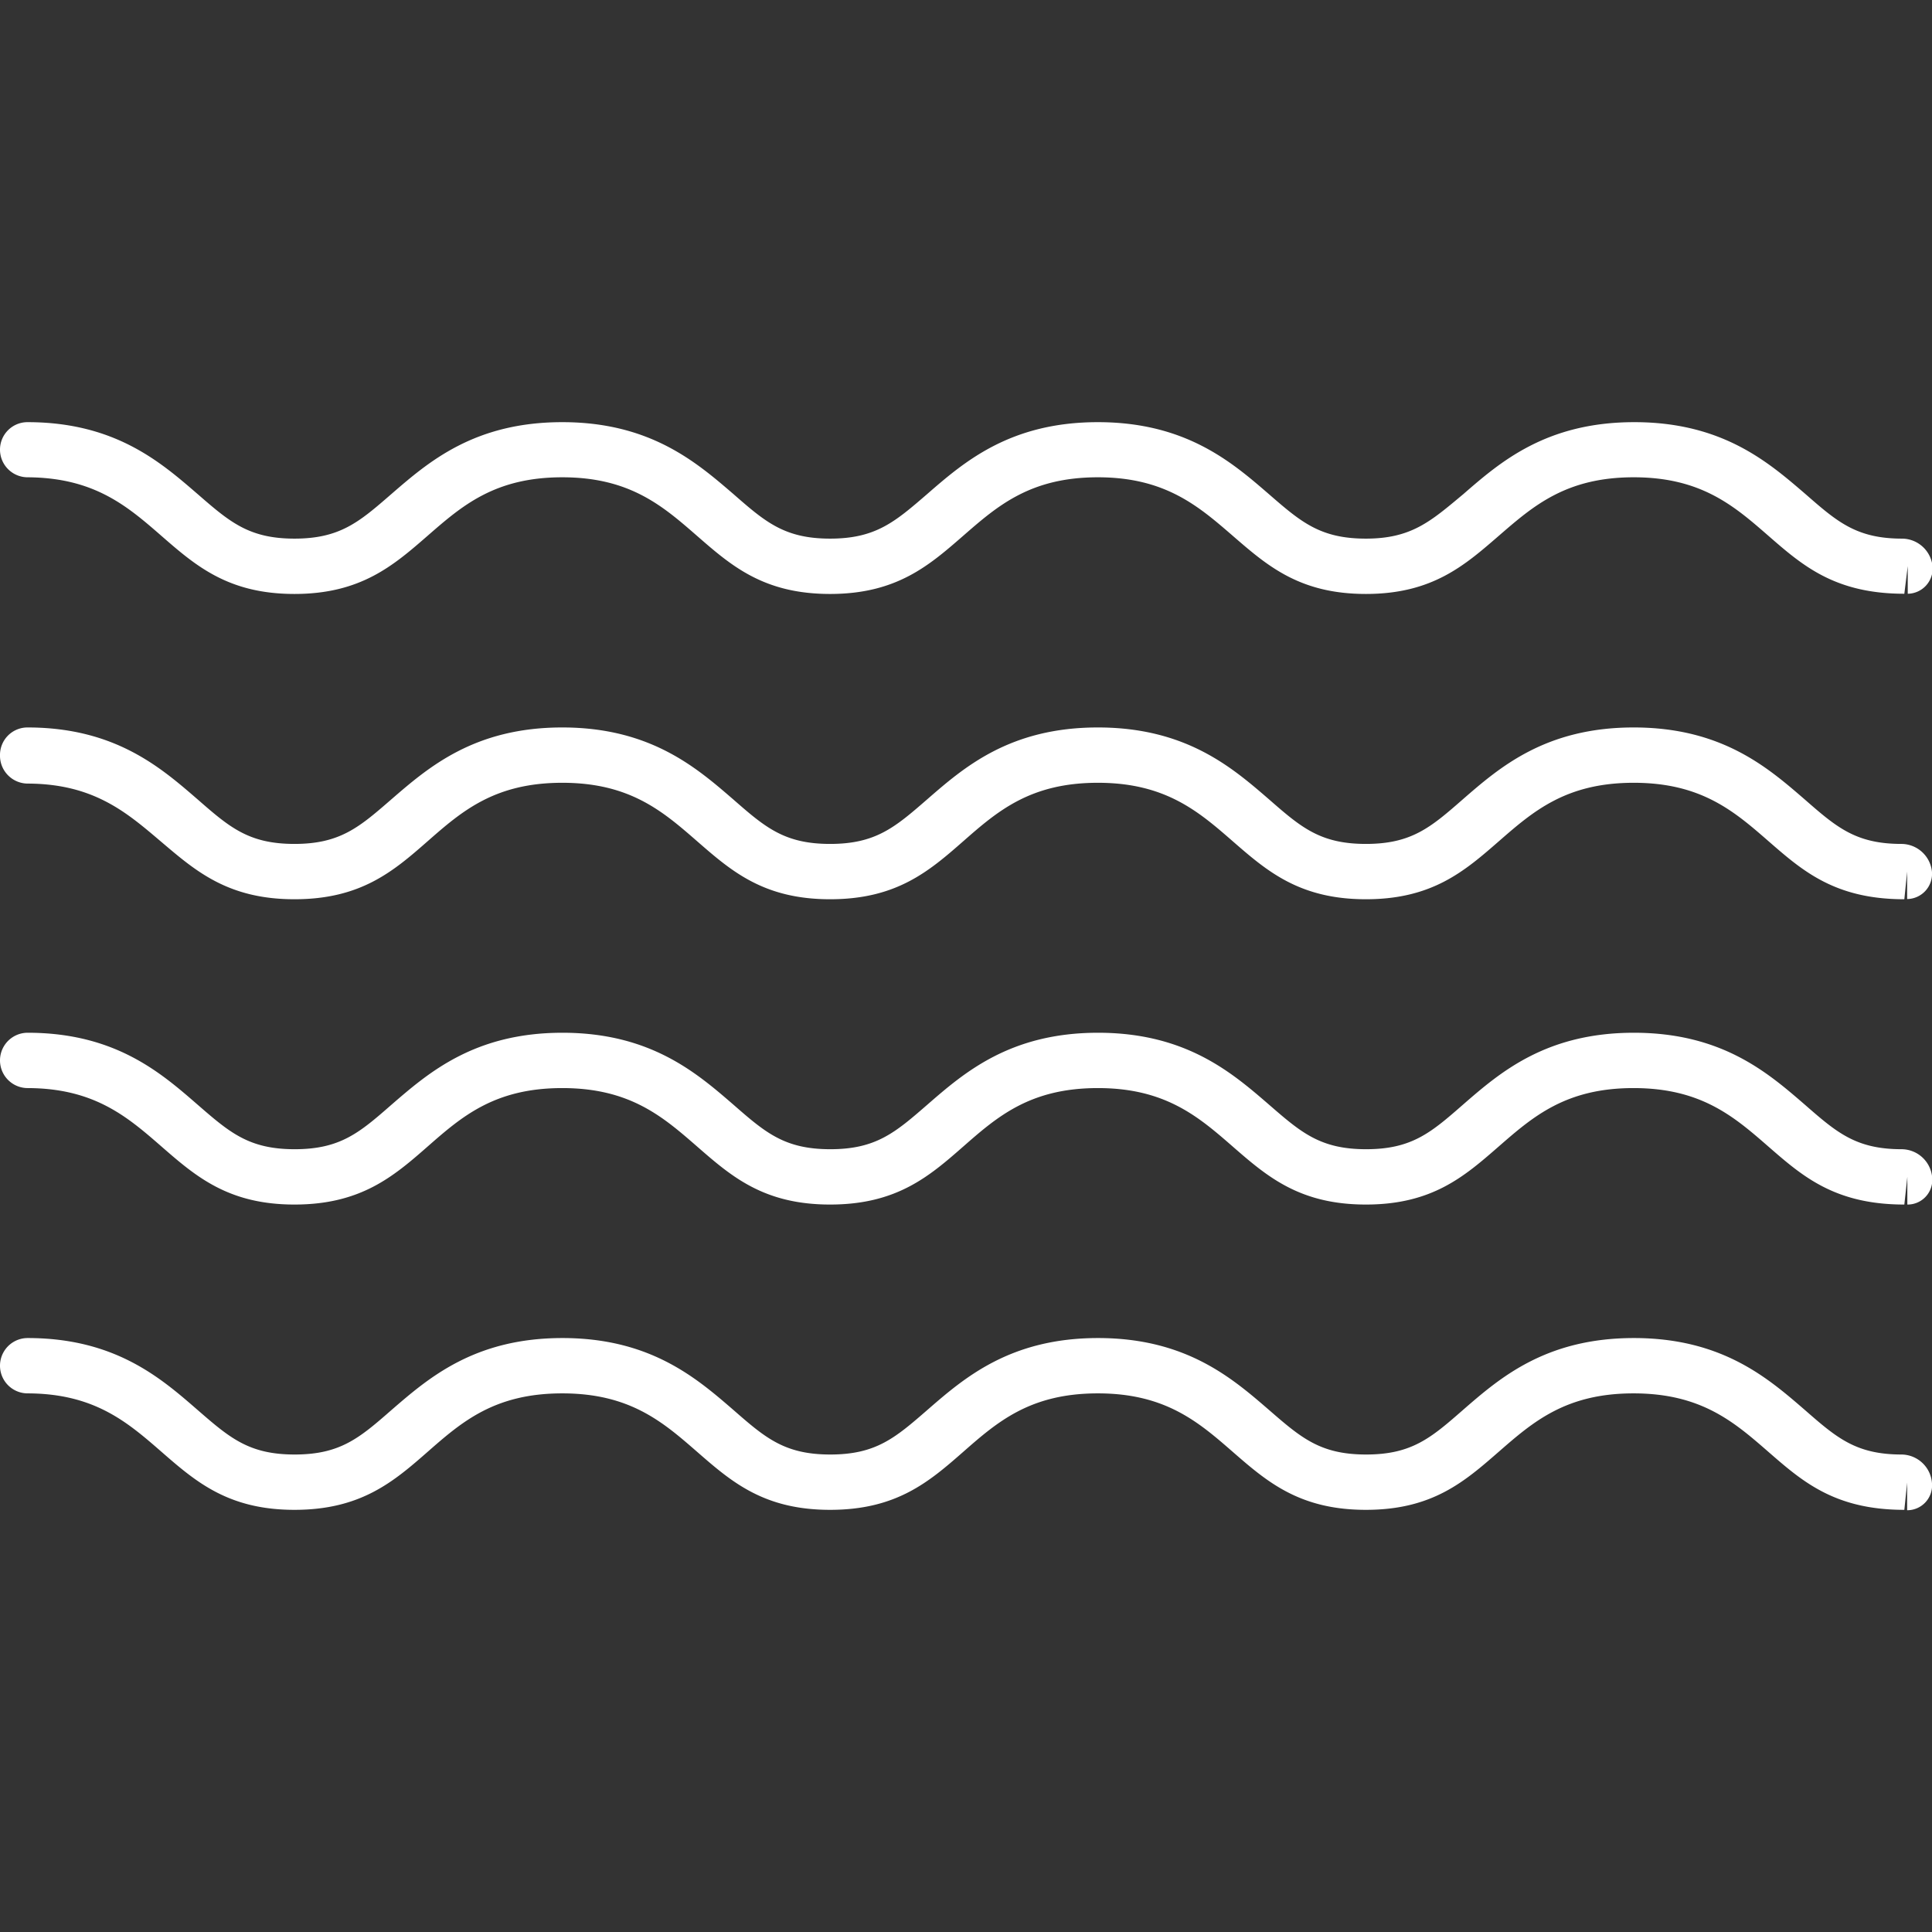 <?xml version="1.0" encoding="UTF-8"?> <svg xmlns="http://www.w3.org/2000/svg" viewBox="0 0 96.38 96.38"><rect x="0" y="0" width="96.38" height="96.38" fill="#333333" stroke="none"/><defs><style>.cls-1,.cls-2{fill:#fff;}.cls-1{opacity:0;}</style></defs><title>Fichier 17</title><g id="Calque_2" data-name="Calque 2"><g id="Livello_1" data-name="Livello 1"><rect class="cls-1" width="96.38" height="96.38"></rect><path class="cls-2" d="M68.14,29.63c-3.31,0-4.92-1.41-6.63-2.89s-3.37-2.93-6.74-2.93-5,1.42-6.71,2.91-3.33,2.91-6.65,2.91-4.93-1.41-6.64-2.9-3.35-2.92-6.72-2.92-5,1.42-6.71,2.91S18,29.63,14.69,29.63s-4.93-1.41-6.64-2.9-3.35-2.9-6.67-2.92A1.38,1.38,0,0,1,0,22.43a1.37,1.37,0,0,1,1.37-1.37c4.37,0,6.65,2,8.48,3.58,1.6,1.39,2.56,2.23,4.84,2.23s3.24-.84,4.83-2.22c1.86-1.61,4.14-3.59,8.53-3.59s6.69,2,8.53,3.58c1.59,1.39,2.55,2.23,4.83,2.23s3.24-.84,4.84-2.22c1.84-1.6,4.13-3.59,8.52-3.59s6.69,2,8.53,3.59c1.6,1.39,2.56,2.22,4.84,2.22S71.38,26,73,24.65c1.84-1.6,4.13-3.59,8.53-3.59s6.69,2,8.53,3.58c1.59,1.39,2.55,2.23,4.83,2.23a1.54,1.54,0,0,1,1.52,1.41,1.26,1.26,0,0,1-1.24,1.34l0-1.38L95,29.62h0c-3.46,0-5.07-1.4-6.78-2.89s-3.35-2.92-6.72-2.92-5,1.42-6.72,2.91S71.45,29.63,68.14,29.63Z"></path><path class="cls-2" d="M68.14,44.86c-3.31,0-4.93-1.4-6.64-2.89s-3.36-2.92-6.73-2.92-5,1.41-6.71,2.91-3.33,2.9-6.65,2.9-4.93-1.41-6.64-2.9-3.35-2.91-6.72-2.91-5,1.41-6.71,2.91-3.33,2.9-6.65,2.9S9.76,43.45,8.05,42s-3.35-2.9-6.67-2.91A1.39,1.39,0,0,1,0,37.67a1.37,1.37,0,0,1,1.37-1.38c4.37,0,6.65,2,8.49,3.59,1.59,1.39,2.55,2.22,4.83,2.22s3.24-.84,4.83-2.22c1.85-1.6,4.14-3.59,8.53-3.59s6.69,2,8.53,3.59c1.59,1.39,2.55,2.22,4.83,2.22s3.24-.83,4.84-2.22c1.84-1.6,4.12-3.59,8.52-3.59s6.7,2,8.54,3.59c1.59,1.39,2.55,2.22,4.83,2.22s3.24-.83,4.83-2.22c1.84-1.6,4.13-3.59,8.53-3.59s6.69,2,8.53,3.59c1.59,1.39,2.55,2.22,4.83,2.22a1.54,1.54,0,0,1,1.52,1.41,1.26,1.26,0,0,1-1.24,1.34l0-1.37L95,44.86h0c-3.46,0-5.07-1.41-6.78-2.9s-3.35-2.91-6.72-2.91-5,1.41-6.72,2.91S71.45,44.86,68.14,44.86Z"></path><path class="cls-2" d="M68.14,60.09c-3.31,0-4.93-1.4-6.64-2.89s-3.36-2.92-6.73-2.92-5,1.41-6.71,2.91-3.33,2.9-6.65,2.9-4.93-1.41-6.64-2.9-3.35-2.91-6.72-2.91-5,1.41-6.71,2.91-3.34,2.9-6.65,2.9-4.93-1.41-6.64-2.9-3.35-2.9-6.67-2.91a1.38,1.38,0,0,1,0-2.76c4.37,0,6.65,2,8.48,3.59,1.6,1.39,2.56,2.22,4.84,2.22s3.24-.83,4.83-2.22c1.85-1.6,4.14-3.59,8.53-3.59s6.69,2,8.53,3.59c1.59,1.39,2.55,2.22,4.83,2.22s3.24-.83,4.84-2.22c1.84-1.6,4.13-3.59,8.52-3.59s6.69,2,8.53,3.59c1.6,1.39,2.56,2.22,4.84,2.22s3.24-.83,4.83-2.22c1.84-1.6,4.13-3.59,8.53-3.59s6.69,2,8.53,3.59c1.59,1.39,2.55,2.22,4.83,2.22a1.54,1.54,0,0,1,1.52,1.42,1.23,1.23,0,0,1-1.24,1.34l0-1.38L95,60.09h0c-3.47,0-5.08-1.41-6.79-2.9s-3.35-2.91-6.72-2.91-5,1.41-6.72,2.91S71.45,60.09,68.14,60.09Z"></path><path class="cls-2" d="M68.14,75.32c-3.31,0-4.93-1.4-6.64-2.89s-3.36-2.92-6.73-2.92-5,1.41-6.71,2.91-3.33,2.9-6.65,2.9-4.93-1.41-6.64-2.9-3.35-2.91-6.72-2.91-5,1.41-6.71,2.91-3.34,2.9-6.65,2.9-4.93-1.41-6.64-2.9-3.35-2.9-6.67-2.91a1.38,1.38,0,0,1,0-2.76c4.37,0,6.65,2,8.48,3.59,1.6,1.39,2.56,2.22,4.84,2.22s3.24-.83,4.83-2.22c1.85-1.6,4.14-3.59,8.53-3.59s6.69,2,8.53,3.59c1.59,1.39,2.55,2.22,4.83,2.22s3.24-.83,4.84-2.22c1.84-1.6,4.13-3.59,8.52-3.59s6.69,2,8.53,3.59c1.6,1.39,2.56,2.22,4.84,2.22s3.24-.83,4.83-2.22c1.84-1.6,4.13-3.59,8.53-3.59s6.69,2,8.53,3.59c1.59,1.39,2.55,2.22,4.83,2.22A1.54,1.54,0,0,1,96.38,74a1.24,1.24,0,0,1-1.24,1.34l0-1.38L95,75.32h0c-3.47,0-5.08-1.41-6.79-2.9s-3.35-2.91-6.72-2.91-5,1.41-6.72,2.91S71.45,75.32,68.14,75.32Z"></path></g></g></svg> 